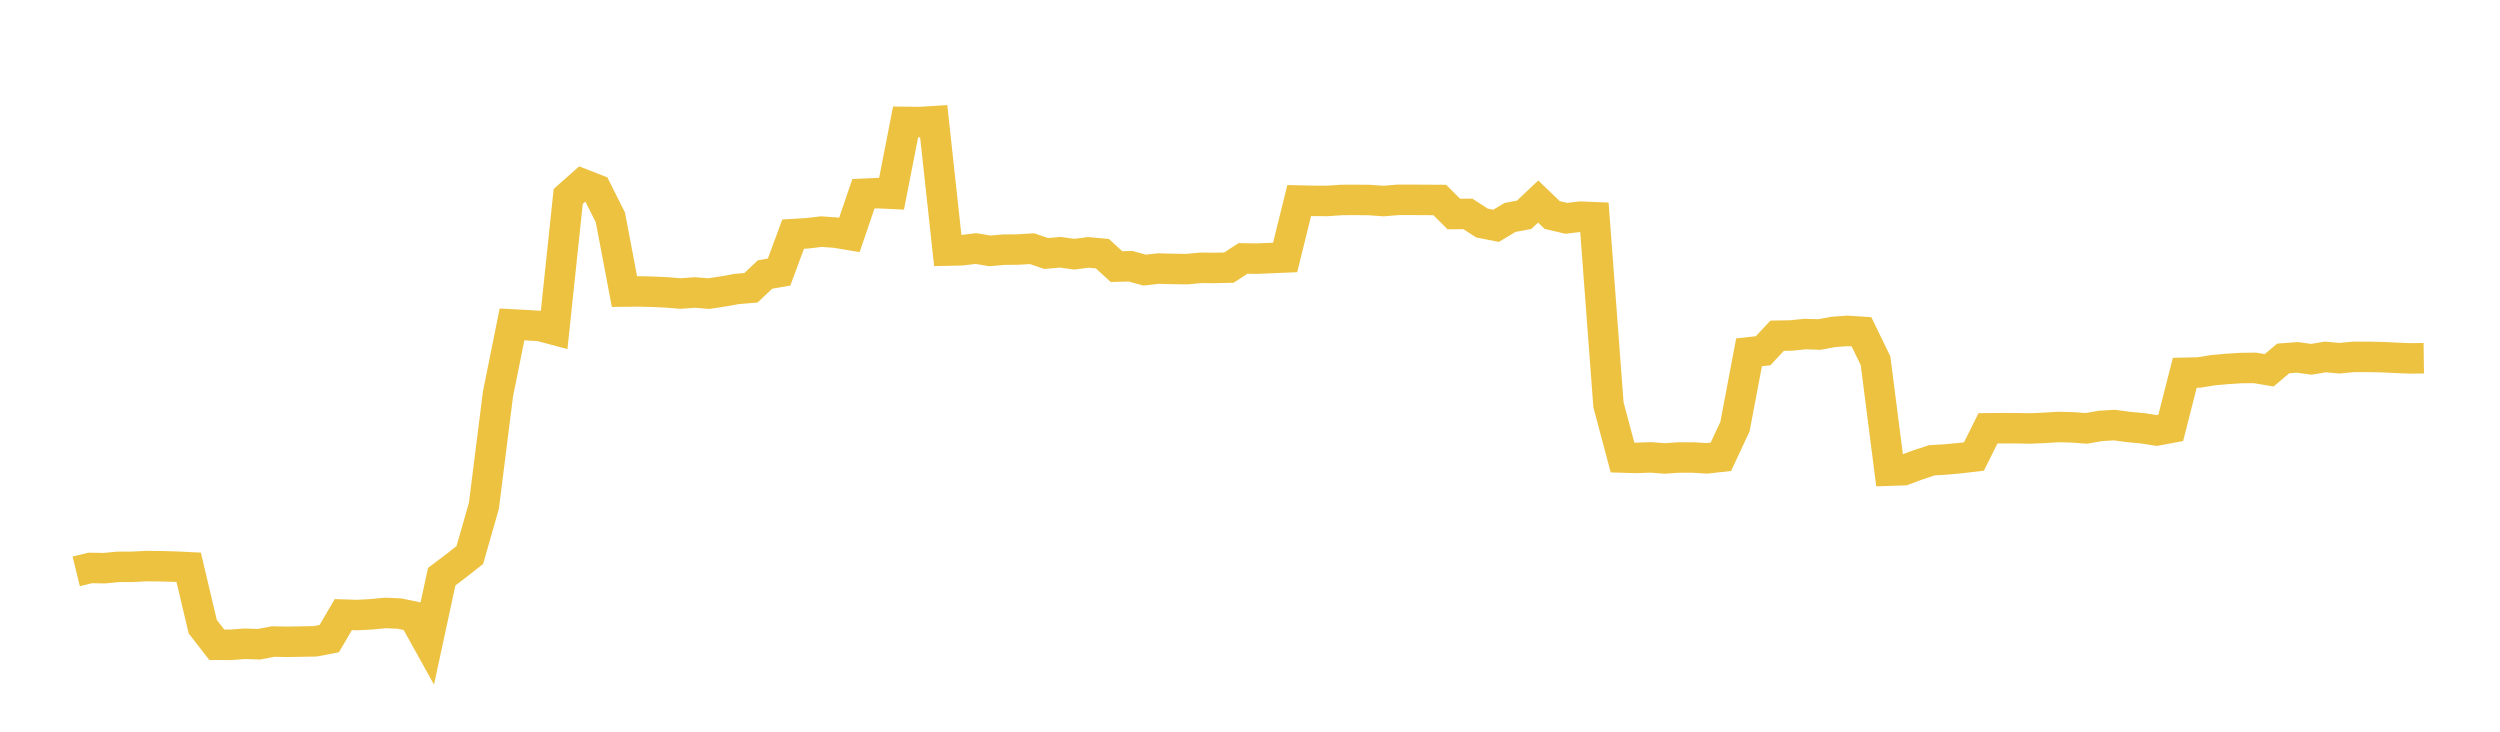 <svg width="164" height="48" xmlns="http://www.w3.org/2000/svg" xmlns:xlink="http://www.w3.org/1999/xlink"><path fill="none" stroke="rgb(237,194,64)" stroke-width="2" d="M5,37.482L5.922,37.257L6.844,37.272L7.766,37.184L8.689,37.183L9.611,37.135L10.533,37.146L11.455,37.169L12.377,37.214L13.299,41.108L14.222,42.298L15.144,42.299L16.066,42.231L16.988,42.262L17.91,42.085L18.832,42.103L19.754,42.087L20.677,42.07L21.599,41.892L22.521,40.319L23.443,40.347L24.365,40.298L25.287,40.209L26.21,40.251L27.132,40.444L28.054,42.101L28.976,37.83L29.898,37.134L30.82,36.411L31.743,33.184L32.665,25.86L33.587,21.282L34.509,21.331L35.431,21.386L36.353,21.633L37.275,12.886L38.198,12.067L39.12,12.425L40.042,14.265L40.964,19.126L41.886,19.117L42.808,19.14L43.731,19.181L44.653,19.256L45.575,19.187L46.497,19.26L47.419,19.12L48.341,18.955L49.263,18.878L50.186,18.007L51.108,17.846L52.03,15.358L52.952,15.304L53.874,15.194L54.796,15.259L55.719,15.413L56.641,12.712L57.563,12.669L58.485,12.712L59.407,7.997L60.329,8.009L61.251,7.951L62.174,16.438L63.096,16.417L64.018,16.304L64.94,16.457L65.862,16.378L66.784,16.369L67.707,16.313L68.629,16.63L69.551,16.548L70.473,16.675L71.395,16.557L72.317,16.642L73.24,17.489L74.162,17.465L75.084,17.719L76.006,17.618L76.928,17.642L77.85,17.655L78.772,17.569L79.695,17.577L80.617,17.556L81.539,16.953L82.461,16.966L83.383,16.928L84.305,16.888L85.228,13.156L86.15,13.176L87.072,13.182L87.994,13.118L88.916,13.112L89.838,13.122L90.76,13.189L91.683,13.111L92.605,13.109L93.527,13.114L94.449,13.12L95.371,14.04L96.293,14.033L97.216,14.63L98.138,14.815L99.06,14.263L99.982,14.092L100.904,13.221L101.826,14.106L102.749,14.322L103.671,14.213L104.593,14.251L105.515,26.551L106.437,30.013L107.359,30.04L108.281,30.004L109.204,30.075L110.126,30.011L111.048,30.011L111.97,30.067L112.892,29.964L113.814,27.987L114.737,23.112L115.659,23.01L116.581,22.024L117.503,22.008L118.425,21.913L119.347,21.944L120.269,21.775L121.192,21.706L122.114,21.768L123.036,23.668L123.958,30.875L124.88,30.844L125.802,30.5L126.725,30.196L127.647,30.141L128.569,30.055L129.491,29.947L130.413,28.098L131.335,28.089L132.257,28.092L133.18,28.107L134.102,28.068L135.024,28.011L135.946,28.034L136.868,28.102L137.79,27.939L138.713,27.886L139.635,28.011L140.557,28.096L141.479,28.239L142.401,28.067L143.323,24.456L144.246,24.436L145.168,24.286L146.09,24.202L147.012,24.144L147.934,24.135L148.856,24.292L149.778,23.514L150.701,23.443L151.623,23.57L152.545,23.416L153.467,23.5L154.389,23.411L155.311,23.412L156.234,23.428L157.156,23.473L158.078,23.511L159,23.499"></path></svg>
